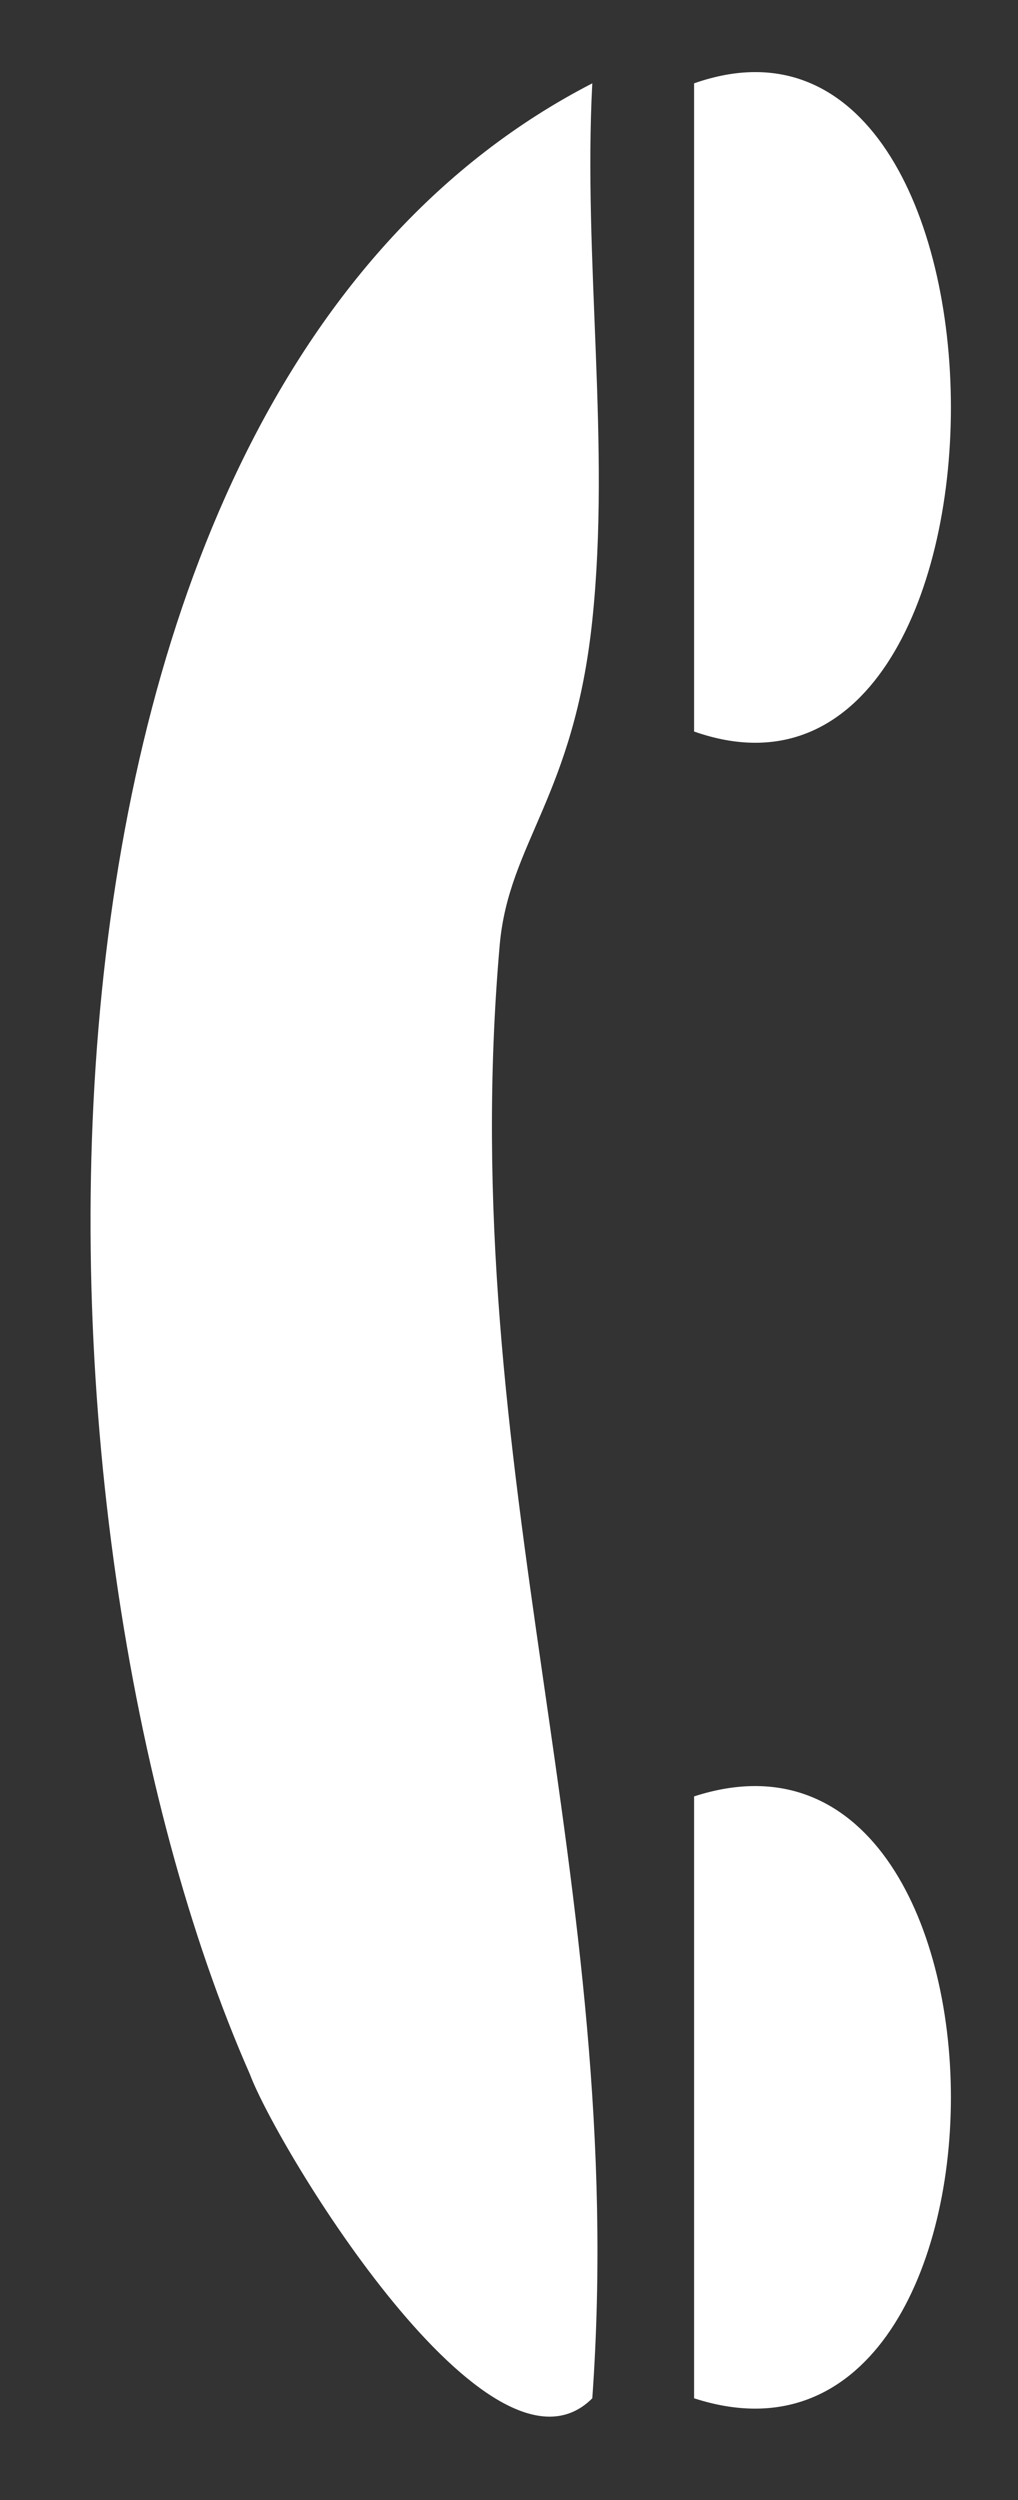 <?xml version="1.0" encoding="UTF-8"?>
<svg id="_レイヤー_1" data-name="レイヤー_1" xmlns="http://www.w3.org/2000/svg" version="1.1" viewBox="0 0 11 27">
  <rect x="0" y="0" width="11" height="27" fill="#333333" stroke="none"/>
  <!-- Generator: Adobe Illustrator 29.0.0, SVG Export Plug-In . SVG Version: 2.1.0 Build 186)  -->
  <defs>
    <style>
      .st0 {
        fill: #fff;
      }
    </style>
  </defs>
  <path class="st0" d="M6.4,25.9c-1.1,1.1-3.4-2.7-3.7-3.5C.1,16.5-.2,4.3,6.4.9c-.1,1.9.2,3.9,0,5.8s-.9,2.4-1,3.5c-.5,5.7,1.4,10.1,1,15.7Z"/>
  <path class="st0" d="M7.5,7.9V.9c3.7-1.3,3.7,8.3,0,7Z"/>
  <path class="st0" d="M7.5,25.9v-6.5c3.7-1.2,3.7,7.7,0,6.5Z"/>
</svg>